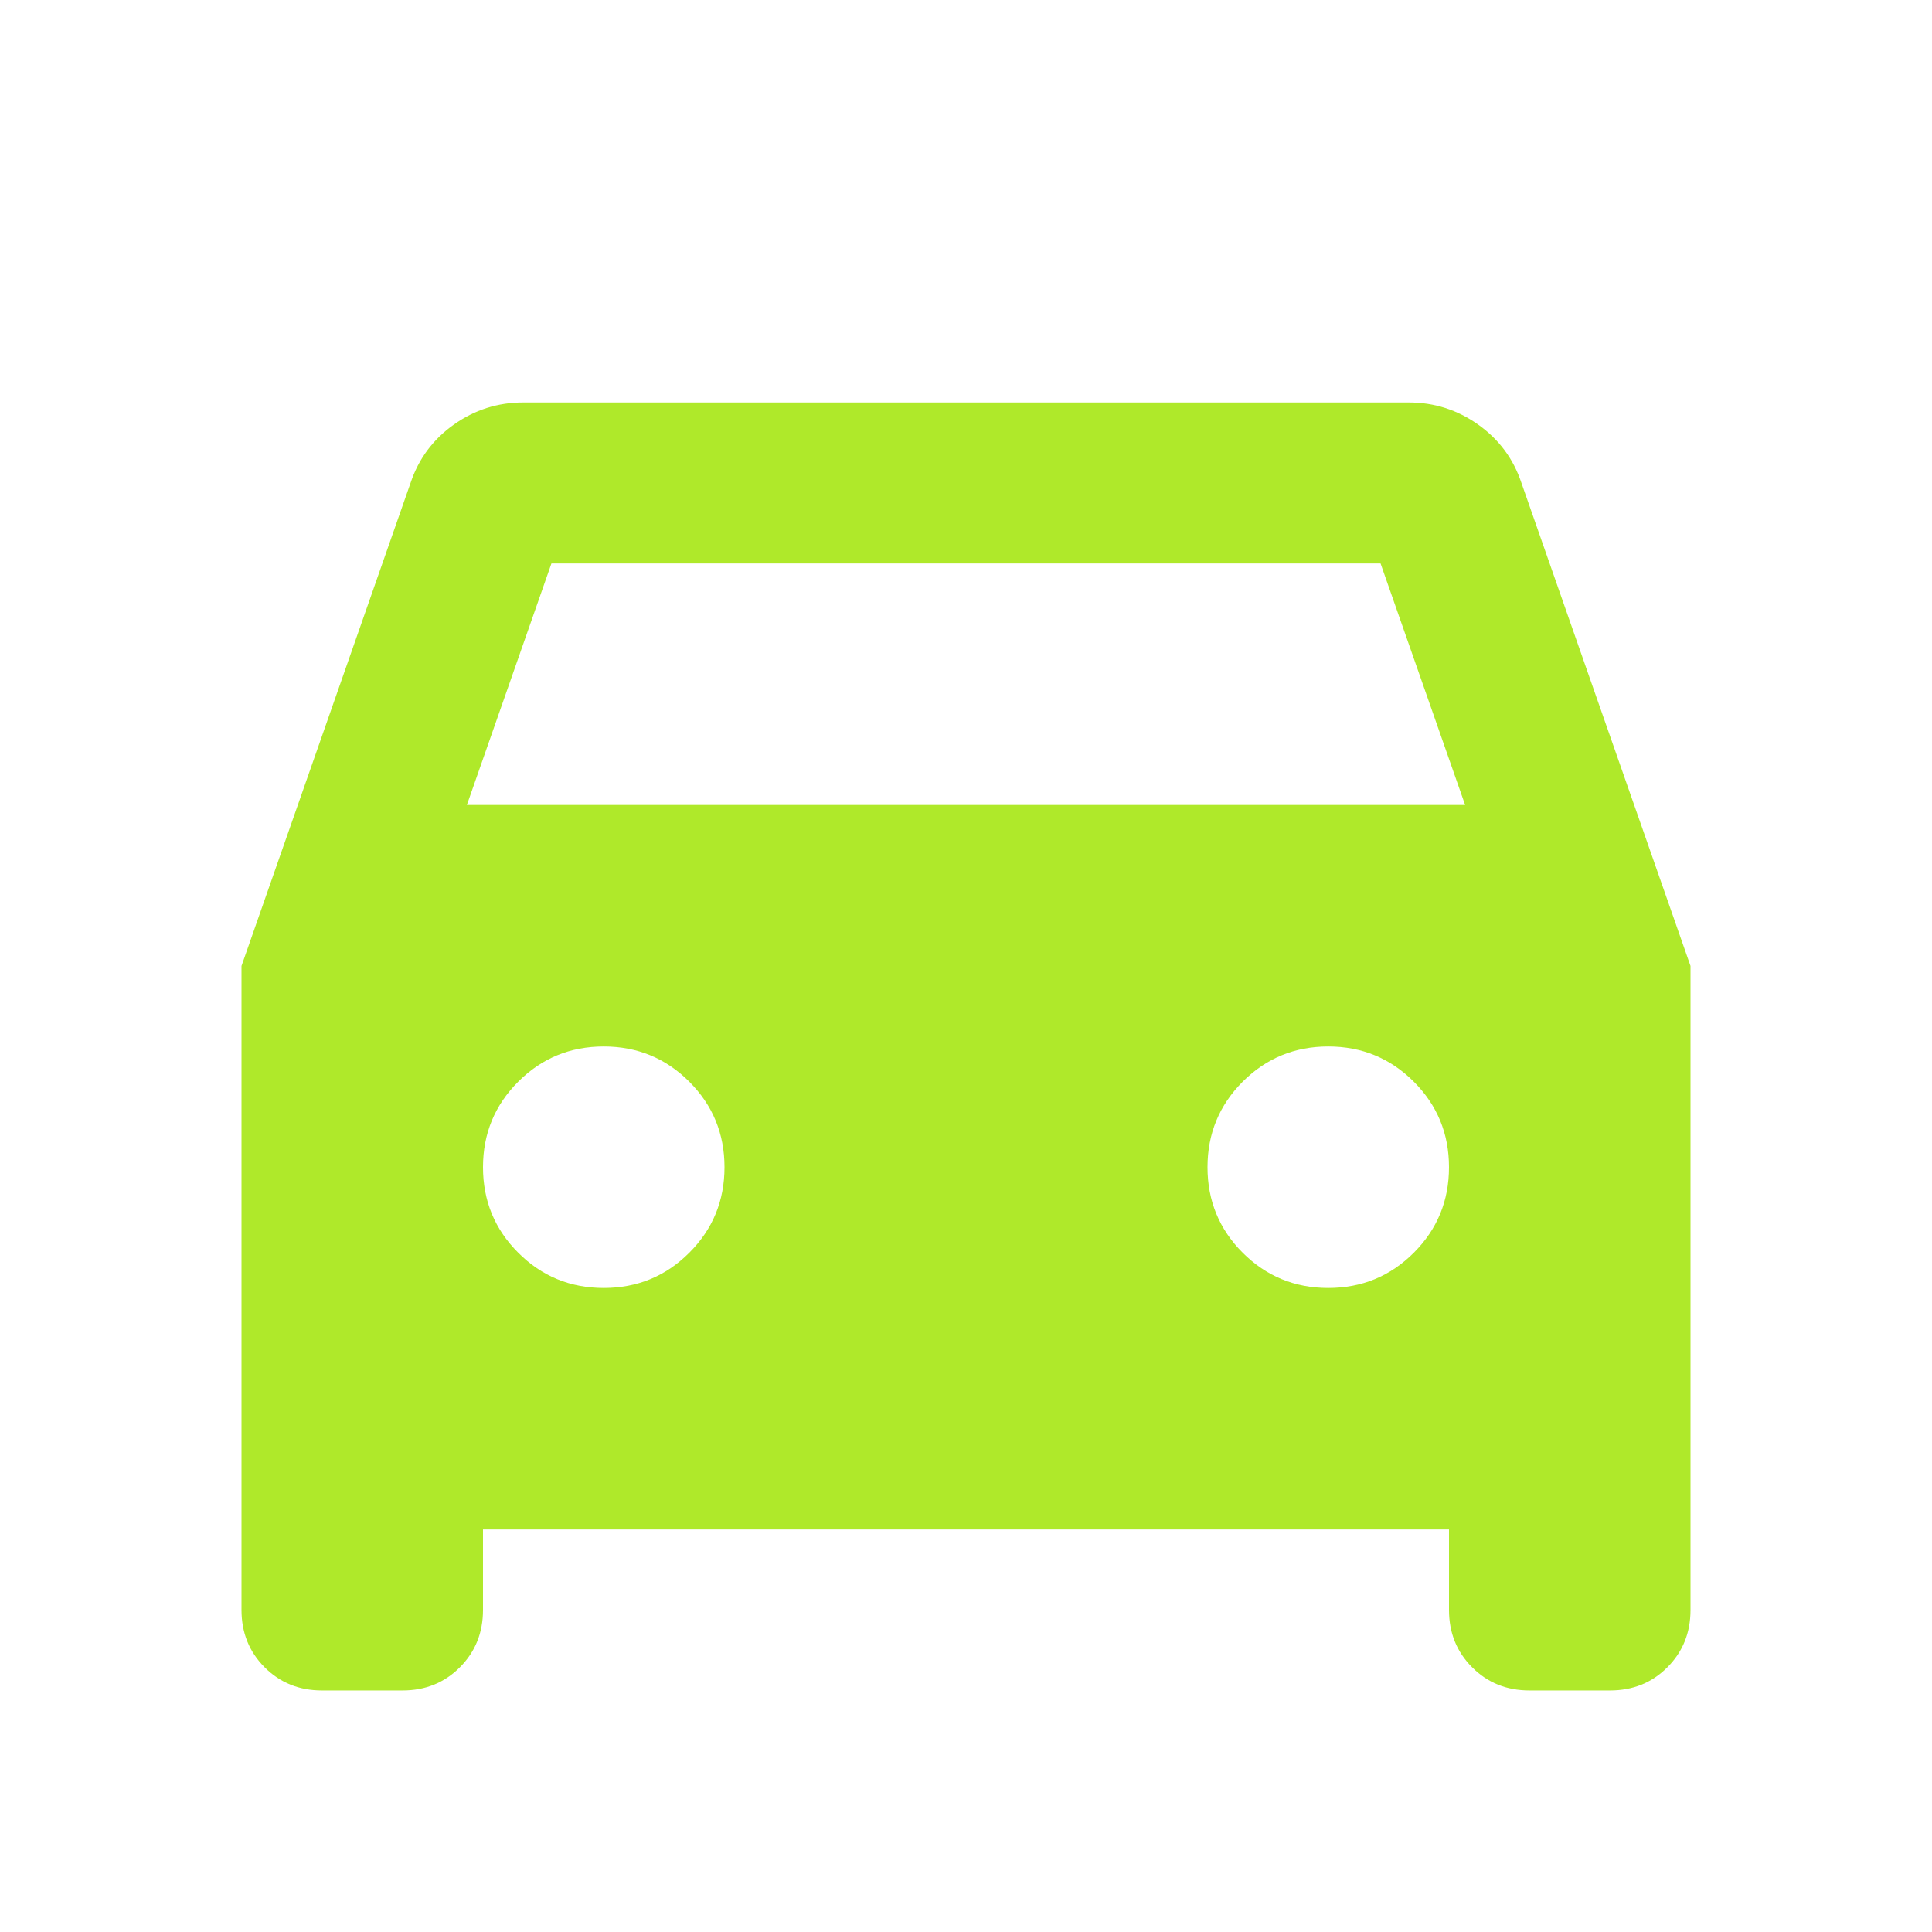 <?xml version="1.0" encoding="UTF-8"?> <svg xmlns="http://www.w3.org/2000/svg" width="50" height="50" viewBox="0 0 50 50" fill="none"><mask id="mask0_2499_1379" style="mask-type:alpha" maskUnits="userSpaceOnUse" x="0" y="0" width="50" height="50"><rect width="50" height="50" fill="#D9D9D9"></rect></mask><g mask="url(#mask0_2499_1379)"><path d="M12.5 39.583V41.666C12.5 42.256 12.3 42.751 11.901 43.15C11.502 43.55 11.007 43.749 10.417 43.749H8.333C7.743 43.749 7.248 43.55 6.849 43.15C6.45 42.751 6.25 42.256 6.25 41.666V24.999L10.625 12.499C10.833 11.874 11.207 11.371 11.745 10.989C12.283 10.607 12.882 10.416 13.542 10.416H36.458C37.118 10.416 37.717 10.607 38.255 10.989C38.793 11.371 39.167 11.874 39.375 12.499L43.75 24.999V41.666C43.75 42.256 43.55 42.751 43.151 43.15C42.752 43.55 42.257 43.749 41.667 43.749H39.583C38.993 43.749 38.498 43.55 38.099 43.15C37.7 42.751 37.5 42.256 37.5 41.666V39.583H12.5ZM12.083 20.833H37.917L35.729 14.583H14.271L12.083 20.833ZM15.625 33.333C16.493 33.333 17.231 33.029 17.838 32.421C18.446 31.814 18.75 31.076 18.75 30.208C18.75 29.34 18.446 28.602 17.838 27.994C17.231 27.387 16.493 27.083 15.625 27.083C14.757 27.083 14.019 27.387 13.412 27.994C12.804 28.602 12.5 29.34 12.5 30.208C12.5 31.076 12.804 31.814 13.412 32.421C14.019 33.029 14.757 33.333 15.625 33.333ZM34.375 33.333C35.243 33.333 35.981 33.029 36.589 32.421C37.196 31.814 37.5 31.076 37.5 30.208C37.5 29.34 37.196 28.602 36.589 27.994C35.981 27.387 35.243 27.083 34.375 27.083C33.507 27.083 32.769 27.387 32.161 27.994C31.554 28.602 31.25 29.34 31.25 30.208C31.25 31.076 31.554 31.814 32.161 32.421C32.769 33.029 33.507 33.333 34.375 33.333Z" fill="#AFE92A"></path></g></svg> 